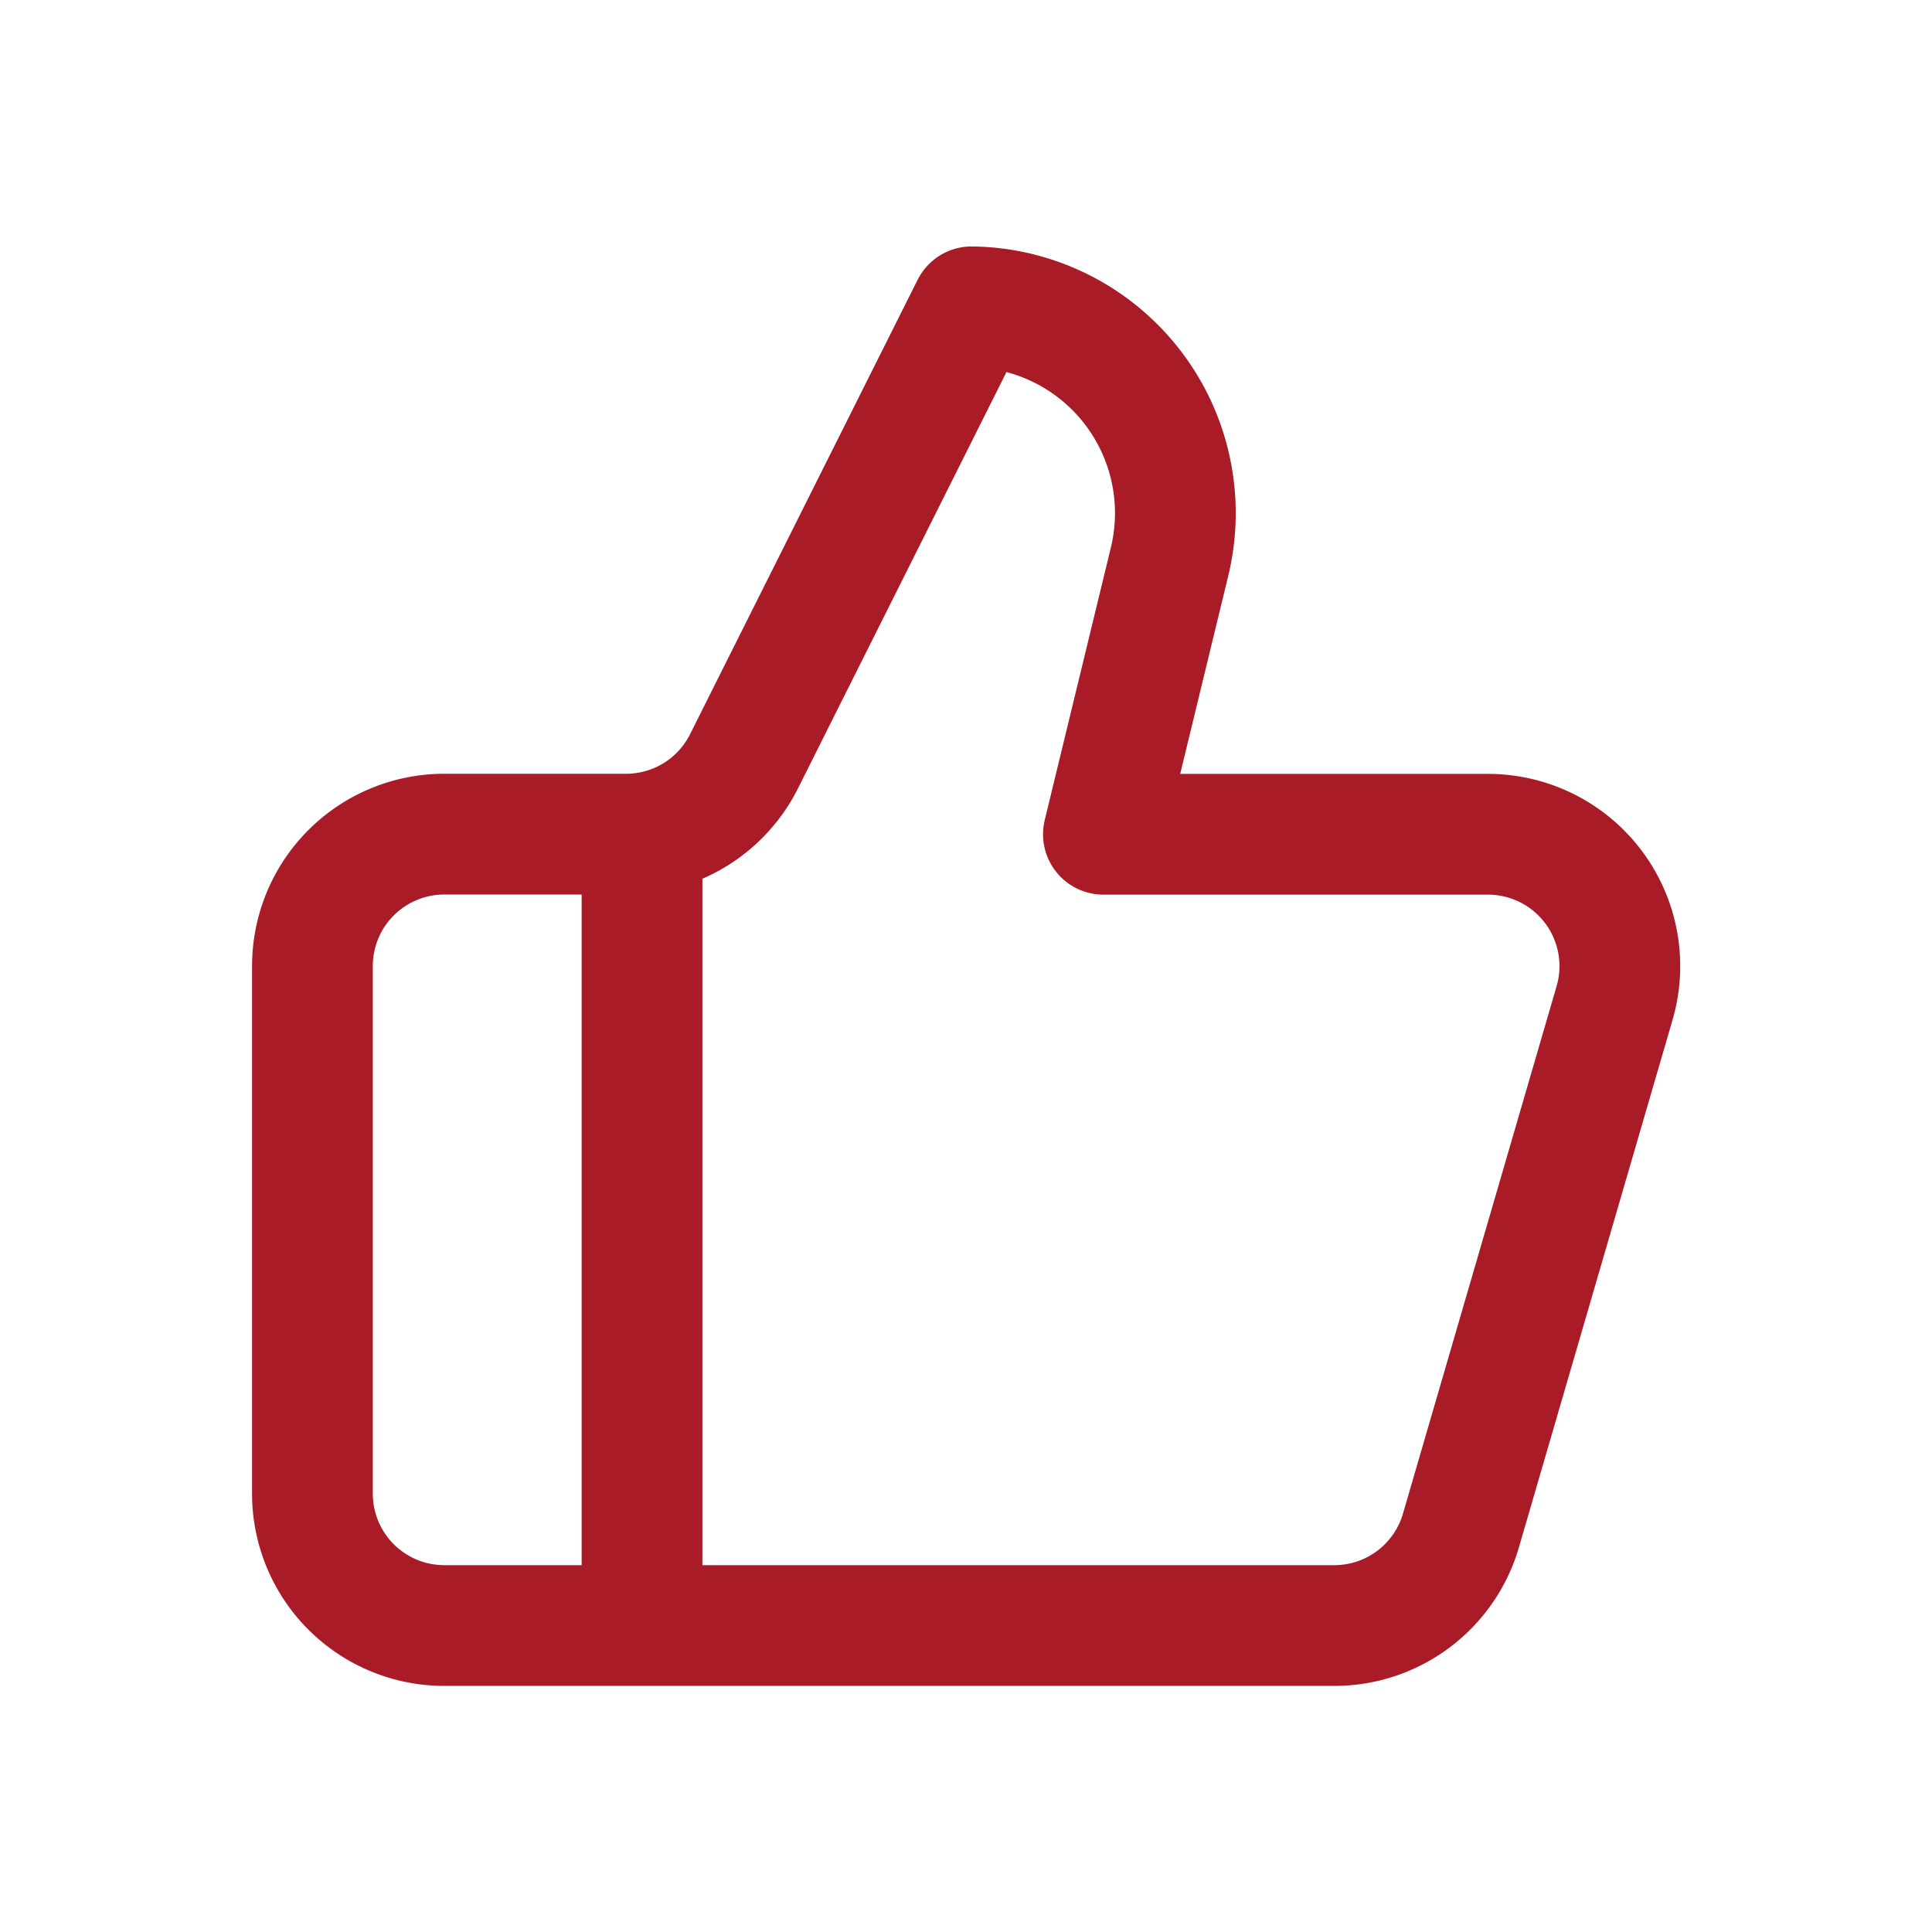 <svg xmlns="http://www.w3.org/2000/svg" xmlns:xlink="http://www.w3.org/1999/xlink" width="32" height="32" viewBox="0 0 32 32">
  <defs>
    <clipPath id="clip-path">
      <rect id="Rectangle_1301" data-name="Rectangle 1301" width="32" height="32" transform="translate(728 2697)" fill="#fff" stroke="#a81b27" stroke-width="1"/>
    </clipPath>
  </defs>
  <g id="Mask_Group_450" data-name="Mask Group 450" transform="translate(-728 -2697)" clip-path="url(#clip-path)">
    <g id="Group_1171" data-name="Group 1171" transform="translate(731.175 2700.082)">
      <path id="Path_2946" data-name="Path 2946" d="M7,10V23.1" transform="translate(0.459 0.734)" fill="none" stroke="#a81b27" stroke-linecap="round" stroke-linejoin="round" stroke-width="2"/>
      <path id="Path_2947" data-name="Path 2947" d="M16.193,6.236l-1.092,4.5h6.365a2.184,2.184,0,0,1,2.1,2.8l-2.544,8.734a2.184,2.184,0,0,1-2.1,1.572H4.184A2.184,2.184,0,0,1,2,21.652V12.918a2.184,2.184,0,0,1,2.184-2.184H7.2A2.184,2.184,0,0,0,9.151,9.522L12.918,2a3.417,3.417,0,0,1,3.275,4.236Z" fill="none" stroke="#a81b27" stroke-linecap="round" stroke-linejoin="round" stroke-width="2"/>
    </g>
  </g>
</svg>
